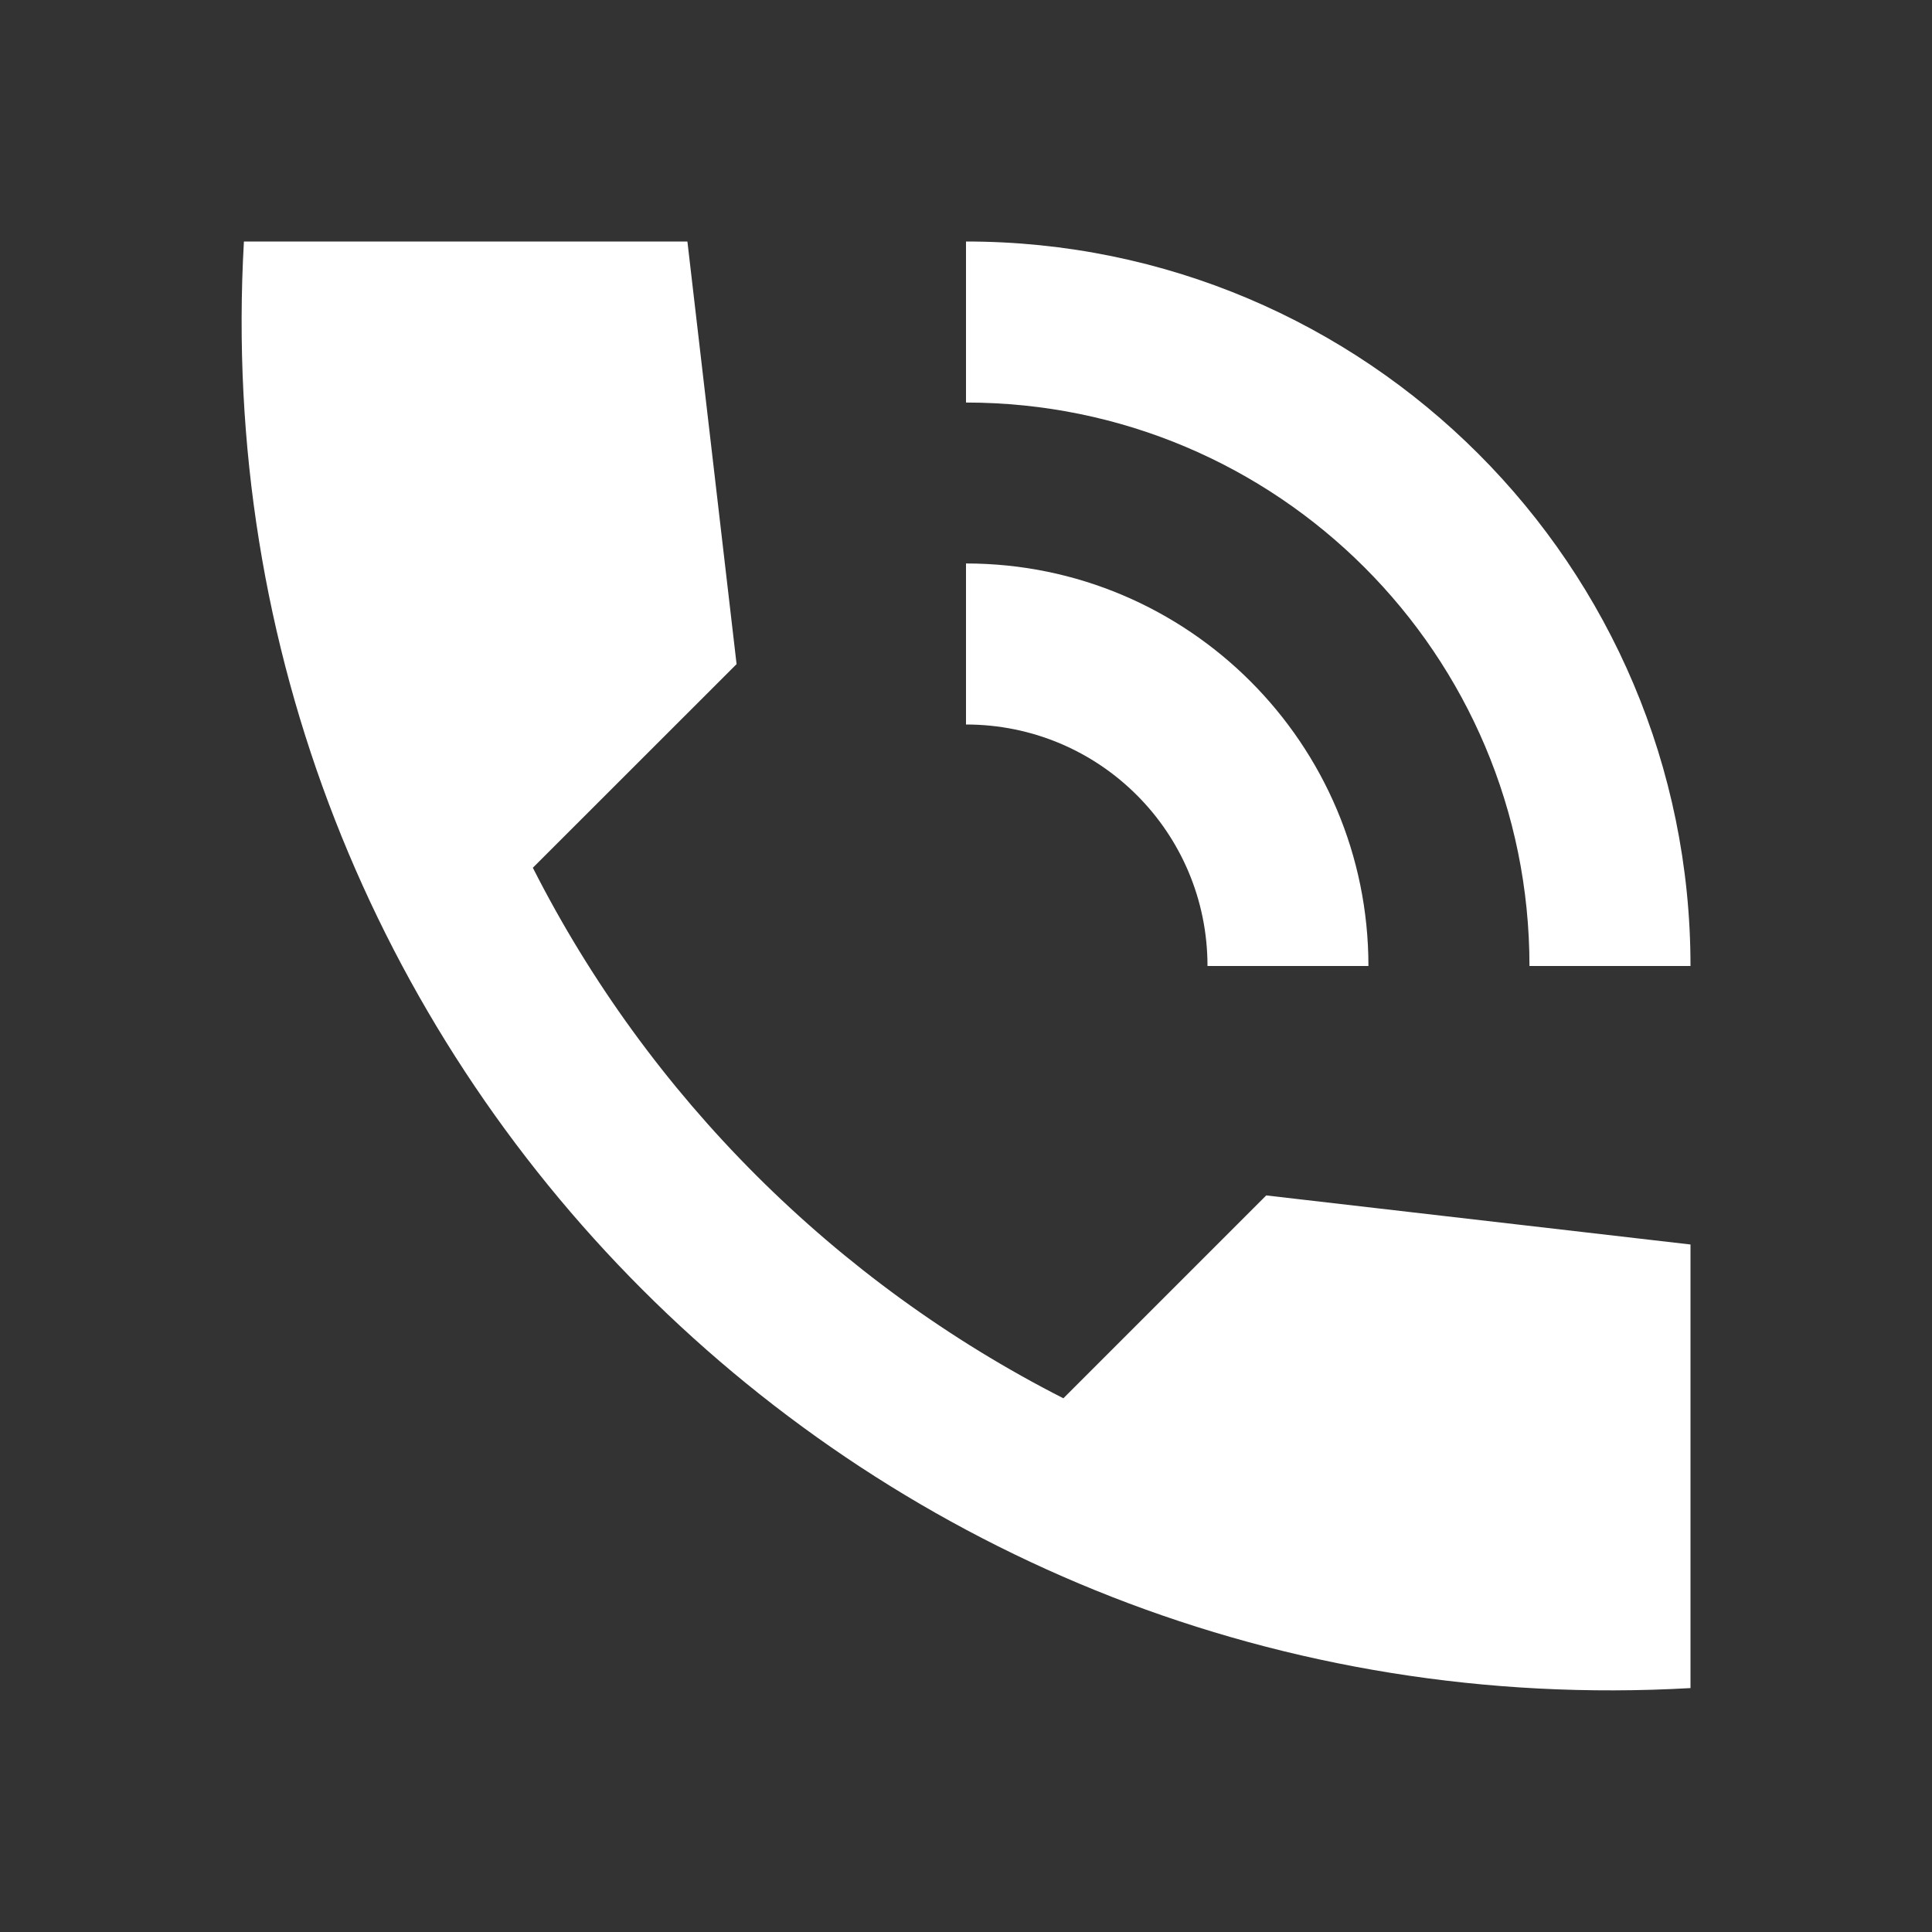 <svg width="20" height="20" viewBox="0 0 20 20" fill="none" xmlns="http://www.w3.org/2000/svg">
<rect x="0" y="0" width="20" height="20" fill="#333333" stroke="none"/>
<g clip-path="url(#clip0_78_3122)">
<path d="M15.833 10H17.5C17.5 5.858 14.141 2.5 10 2.5V4.167C13.225 4.167 15.833 6.775 15.833 10ZM12.5 10H14.166C14.166 7.7 12.3 5.833 10 5.833V7.5C11.383 7.5 12.5 8.617 12.5 10ZM11.008 14.475C8.65 13.275 6.716 11.35 5.516 8.983L7.625 6.875L7.116 2.5H2.525C2.041 10.983 9.016 17.958 17.5 17.475V12.883L13.108 12.375L11.008 14.475Z" fill="white"/>
</g>
<defs>
<clipPath id="clip0_78_3122">
<rect width="20" height="20" fill="white"/>
</clipPath>
</defs>
</svg>
